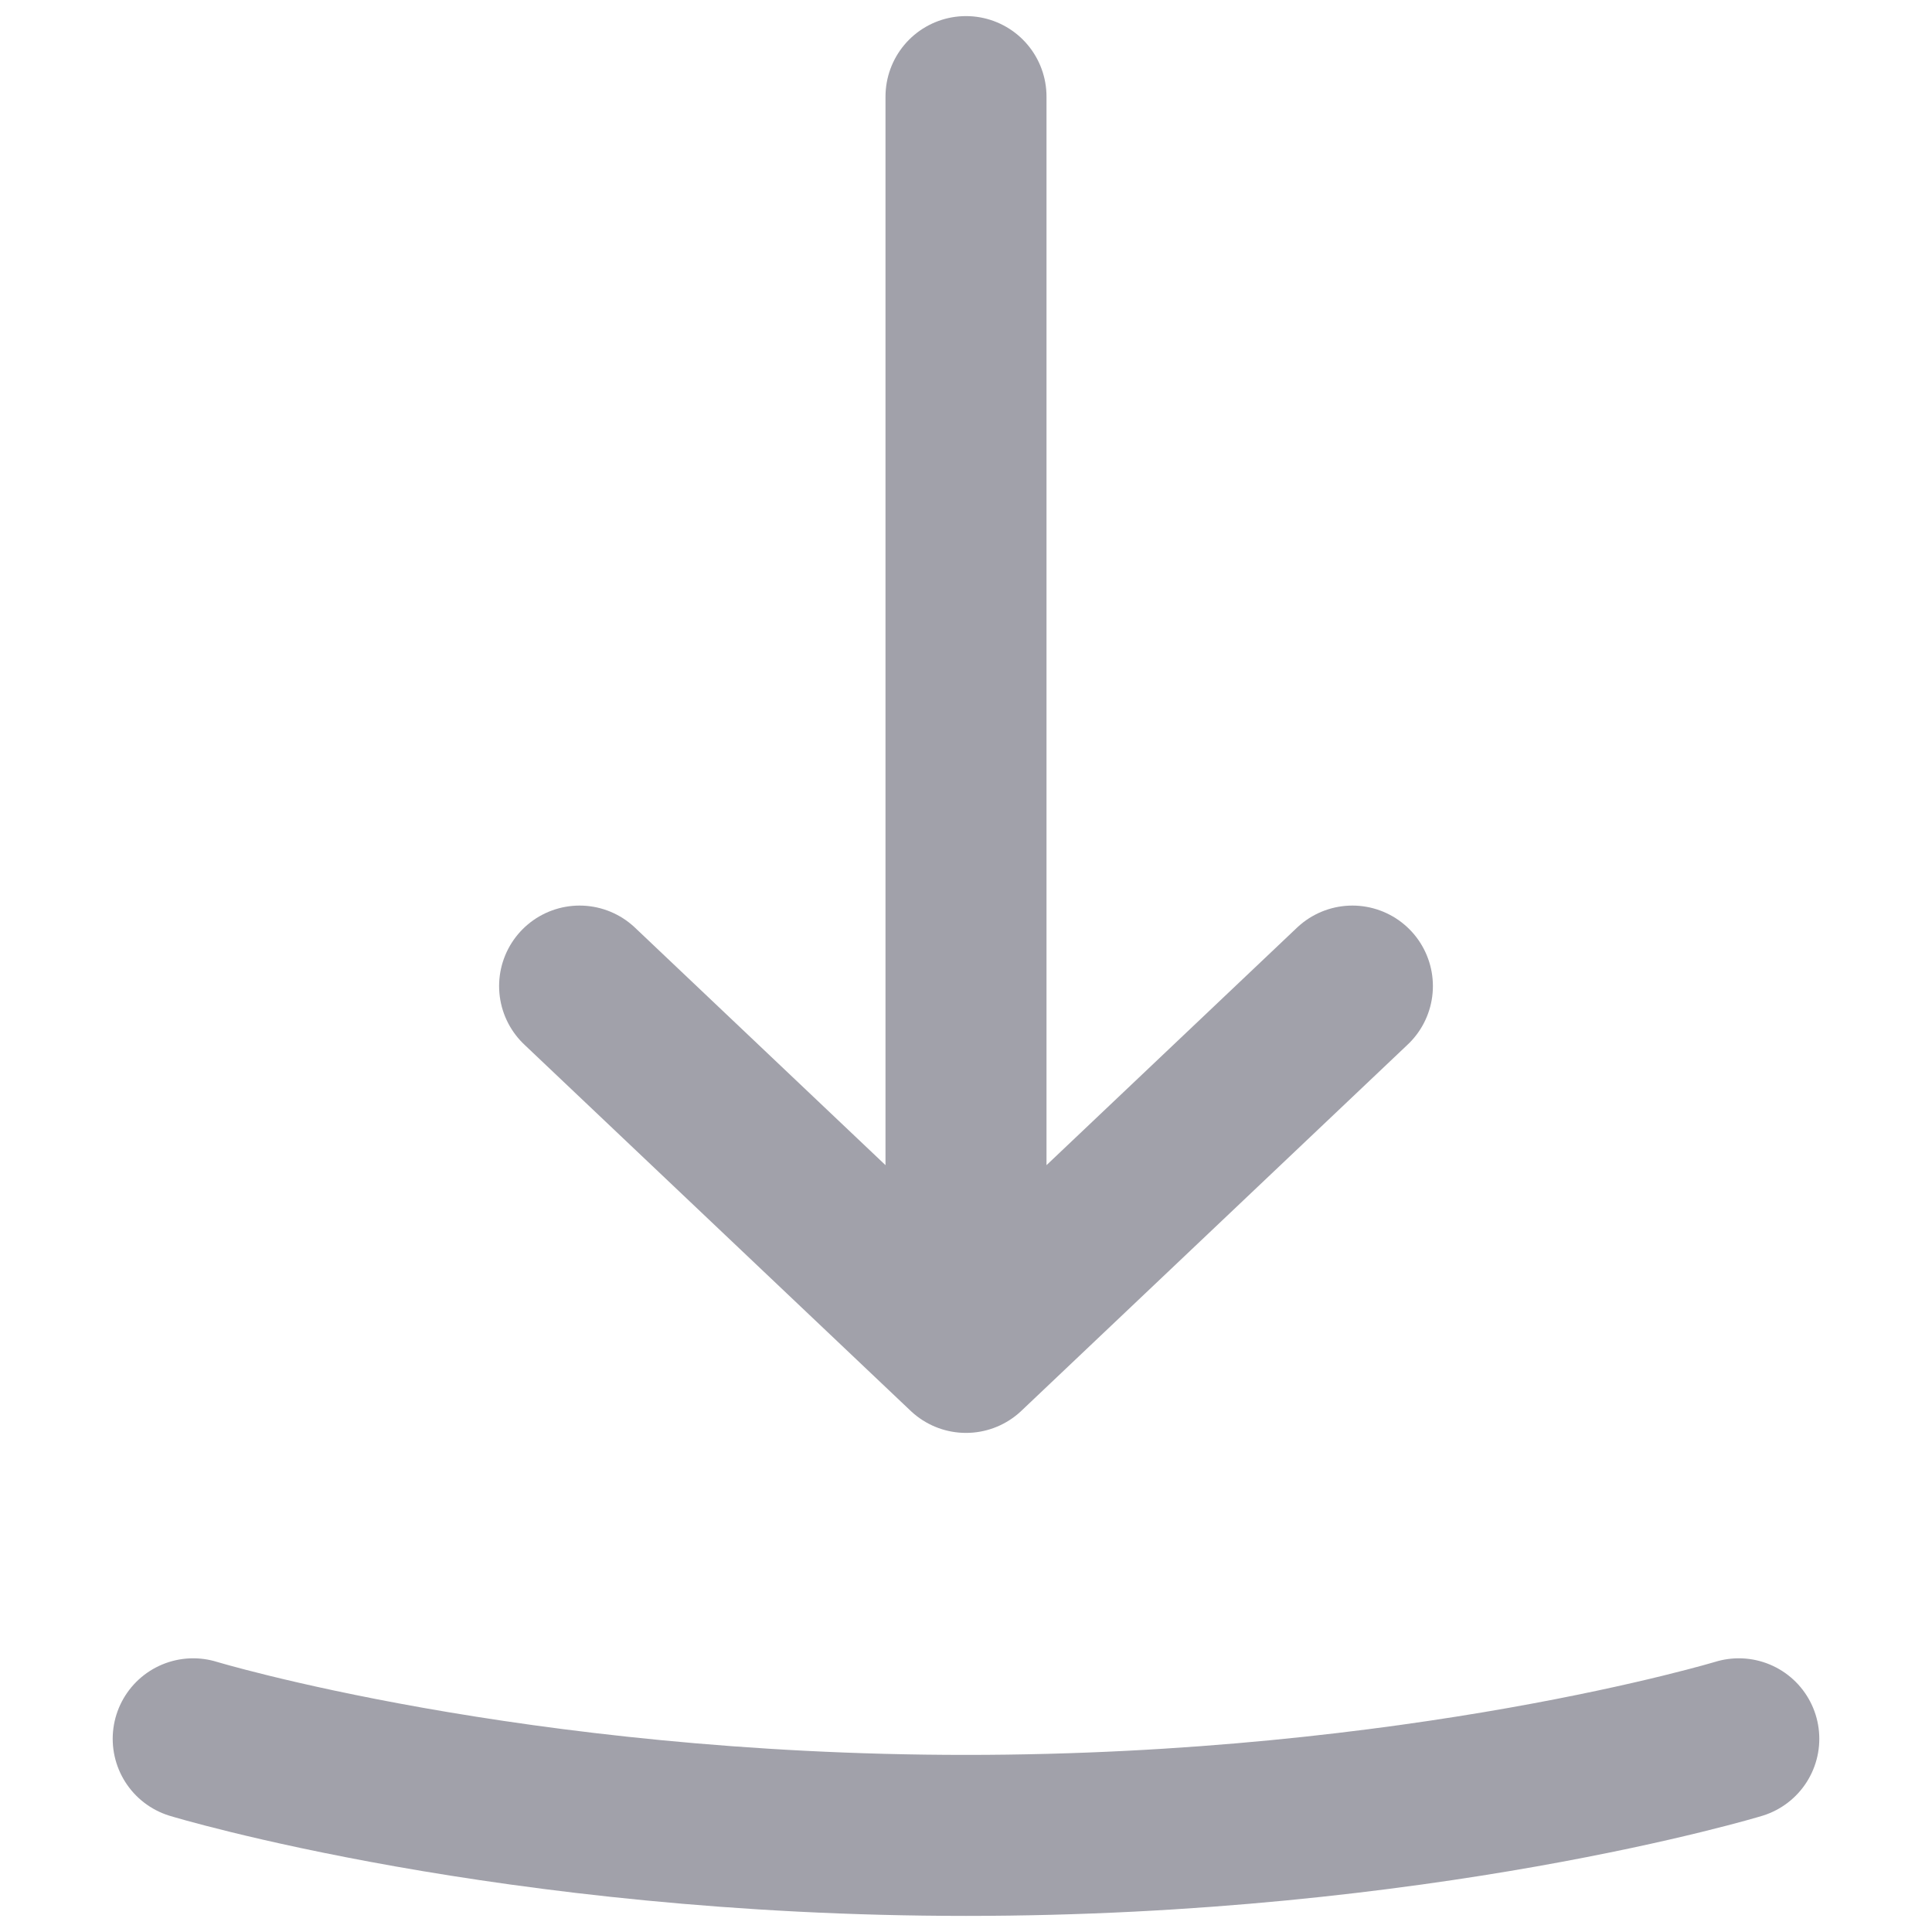 <svg width="18" height="18" viewBox="0 0 18 18" fill="none" xmlns="http://www.w3.org/2000/svg">
<path d="M9 0.9V12.6M9 12.6L12.6 9.187M9 12.6L5.4 9.187M1.8 16.2C1.8 16.2 4.765 17.1 9 17.1C13.235 17.1 16.2 16.2 16.2 16.2" stroke="#A1A1AA" stroke-width="1.5" stroke-linecap="round" stroke-linejoin="round"/>
</svg>

